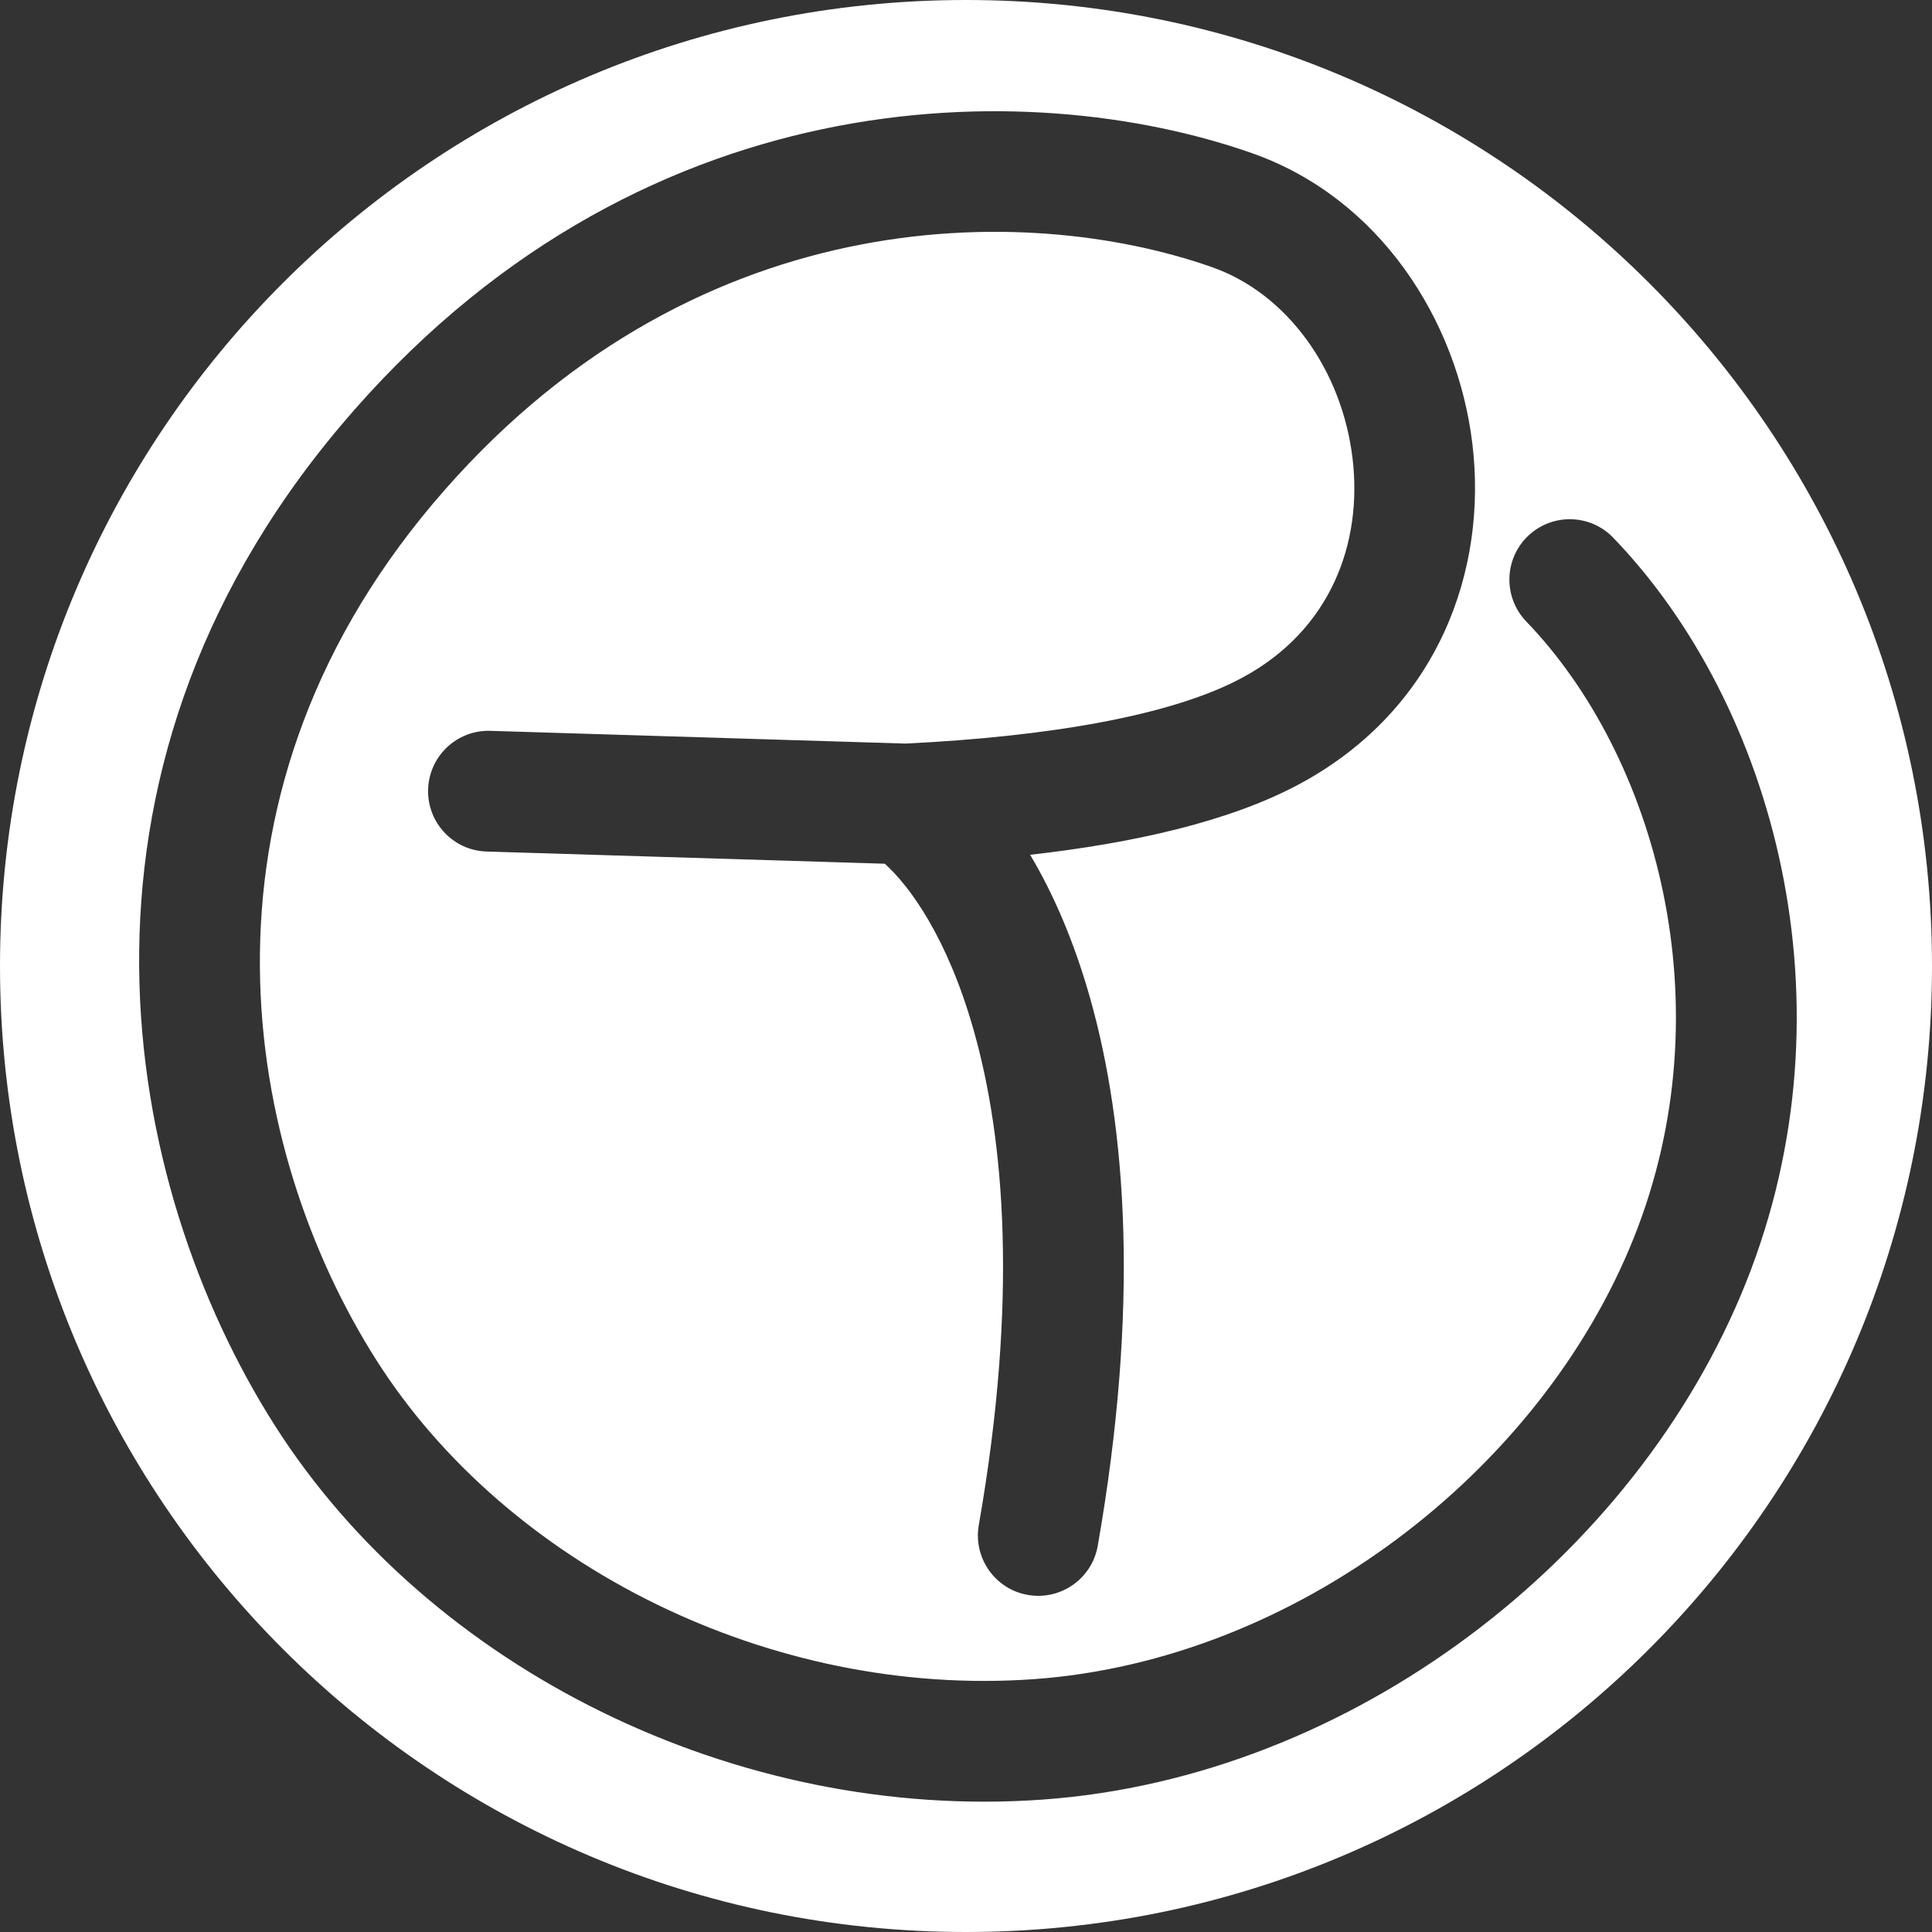 <svg width="32" height="32" viewBox="0 0 32 32" fill="none" xmlns="http://www.w3.org/2000/svg">
<rect x="0" y="0" width="32" height="32" fill="#333333" stroke="none"/>
<path fill-rule="evenodd" clip-rule="evenodd" d="M16 32C24.837 32 32 24.837 32 16C32 7.163 24.837 0 16 0C7.163 0 0 7.163 0 16C0 24.837 7.163 32 16 32ZM20.732 2.535C17.03 1.238 10.518 1.266 5.639 7.056C0.729 12.884 2.022 19.63 4.548 23.604C7.115 27.643 12.196 30.169 17.268 29.807C22.387 29.441 27.096 25.807 28.919 21.243C30.757 16.642 29.382 11.669 26.72 8.906C26.337 8.508 25.704 8.497 25.306 8.88C24.909 9.263 24.897 9.896 25.28 10.294C27.418 12.514 28.596 16.66 27.061 20.502C25.512 24.381 21.451 27.502 17.125 27.812C12.754 28.124 8.391 25.922 6.236 22.531C4.039 19.075 2.972 13.325 7.168 8.345C11.396 3.328 16.966 3.335 20.07 4.423C21.327 4.863 22.227 6.135 22.402 7.588C22.572 9.005 22.034 10.429 20.596 11.214C19.412 11.861 17.333 12.202 14.996 12.316L8.121 12.105C7.569 12.088 7.108 12.522 7.091 13.074C7.074 13.626 7.507 14.087 8.059 14.104L14.655 14.306C15.062 14.672 15.691 15.52 16.129 17.07C16.636 18.86 16.866 21.526 16.212 25.259C16.117 25.803 16.48 26.322 17.024 26.417C17.568 26.512 18.087 26.148 18.182 25.604C18.877 21.638 18.658 18.661 18.054 16.526C17.788 15.587 17.444 14.797 17.062 14.158C18.761 13.966 20.385 13.608 21.555 12.969C23.828 11.728 24.639 9.437 24.387 7.349C24.14 5.298 22.848 3.277 20.732 2.535Z" fill="white"/>
</svg>
